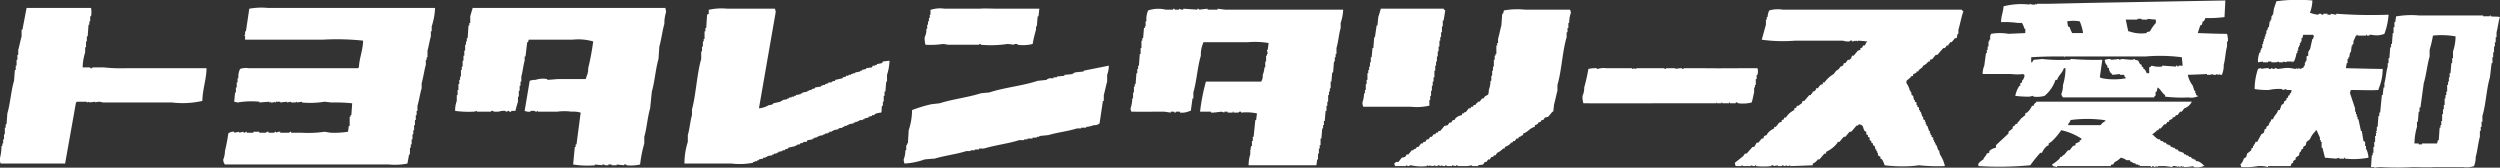 <svg xmlns="http://www.w3.org/2000/svg" width="158.062" height="10.6" viewBox="0 0 158.062 10.6">
  <rect x="0" y="0" width="158.062" height="10.6" fill="#333333" stroke="none"/>
  <defs>
    <style>
      .cls-1 {
        fill: #fff;
        fill-rule: evenodd;
      }
    </style>
  </defs>
  <path id="logo_tri-aichi.svg" class="cls-1" d="M671.17,2354.84a2.466,2.466,0,0,1-.158.79h0.052a1.754,1.754,0,0,0,.477.11,0.134,0.134,0,0,1,.159-0.06,0.153,0.153,0,0,0,.158.06v-0.06h0.265v0.06h0.212v-0.06l0.317,0.06c0.073-.02-0.021-0.07.052-0.06a29.542,29.542,0,0,0,3.282.06,4.281,4.281,0,0,1-.264,1.21,1.333,1.333,0,0,1-.795.06h-0.158v0.05H674.61v-0.05h-0.054v0.05h-0.529v-0.05h-0.052v0.05h-0.053c-0.043.11-.118,0.27-0.159,0.37v0.16h-0.052v0.1h-0.053c-0.018.14-.036,0.29-0.054,0.43h-0.053c-0.017.1-.035,0.21-0.052,0.31h-0.054v0.11h-0.052v0.26H673.34c-0.017.11-.036,0.22-0.052,0.32,0.775,0.02,1.551.04,2.327,0.05a3.27,3.27,0,0,1-.264,1.27v0.06c-0.432.03-1.158,0-1.747,0a0.537,0.537,0,0,0-.053.21c0.107,0.32.212,0.63,0.318,0.95v0.21h0.053v0.16h0.053v0.16h0.052v0.16h0.054c0.053,0.25.106,0.49,0.158,0.74h0.053c0.036,0.21.071,0.42,0.106,0.64a0.485,0.485,0,0,1,.106.05v0.26h0.052v0.16a1.385,1.385,0,0,1,.16.58,5.119,5.119,0,0,1-1.482.06v-0.06h-0.053v0.06h-0.317v-0.06a1.331,1.331,0,0,1-.212.06l-0.688-.06q-0.08-.315-0.158-0.63h-0.053v-0.37H671.7v-0.11h-0.054v-0.16c-0.07-.16-0.141-0.31-0.211-0.47h-0.054v0.05a1.433,1.433,0,0,0-.369.53c-0.071.05-.142,0.11-0.212,0.16-0.018.07-.035,0.14-0.052,0.21-0.055.04-.107,0.07-0.16,0.11v0.1l-0.106.06c-0.017.05-.035,0.1-0.053,0.15h-0.052c-0.018.07-.036,0.14-0.054,0.22l-0.211.15v0.11a1.516,1.516,0,0,0-.159.11v0.1a0.508,0.508,0,0,1-.106.05c-0.017.06-.035,0.11-0.053,0.16h-1.428v0.06a1.979,1.979,0,0,0-.635-0.06,4.43,4.43,0,0,1-1.059.06c-0.017-.06-0.036-0.11-0.053-0.16a0.809,0.809,0,0,0,.212-0.37c0.053-.04.106-0.07,0.159-0.11,0.017-.07.035-0.14,0.053-0.21l0.264-.21v-0.11c0.036-.02.071-0.03,0.106-0.05v-0.11h0.053v-0.1h0.053c0.017-.06.035-0.11,0.053-0.16h0.106l0.264-.48c0.053-.03.106-0.07,0.159-0.1,0.018-.07.036-0.14,0.053-0.22a0.508,0.508,0,0,0,.106-0.05v-0.1c0.053-.04.106-0.07,0.159-0.11v-0.11h0.052v-0.1h0.054c0.017-.05.034-0.11,0.052-0.16h0.106c0.063-.25.255-0.32,0.317-0.58h0.106c0.036-.11.072-0.21,0.107-0.32a1.618,1.618,0,0,0,.158-0.11v-0.1c0.054-.04.106-0.07,0.158-0.11v-0.1l0.106-.06v-0.1a0.532,0.532,0,0,1,.106-0.05v-0.11h0.053a0.363,0.363,0,0,0,.053-0.21h-0.318v-0.06l-0.264.06v-0.06a2.828,2.828,0,0,0-.846.06,4.98,4.98,0,0,1-.9-0.06,3.891,3.891,0,0,1,.212-1.27,0.526,0.526,0,0,1,.211-0.05v0.05a1.584,1.584,0,0,1,.477-0.05v0.05a0.141,0.141,0,0,0,.158-0.05,0.972,0.972,0,0,0,.159.05h0.053v-0.05c0.135-.02.159,0.05,0.159,0.05,0.141-.01.282-0.03,0.423-0.05a1.661,1.661,0,0,1,.688.05,0.972,0.972,0,0,0,.159-0.05v0.05h0.053v-0.05a1.612,1.612,0,0,0,.211.05v-0.05c0.146-.04.119-0.01,0.159-0.16h0.052v-0.21h0.055v-0.1H670.8v-0.27c0.036-.02.071-0.03,0.106-0.05v-0.27h0.053v-0.1h0.053q0.078-.345.158-0.69h0.053v-0.11h0.053c-0.017-.05-0.035-0.1-0.053-0.15h-0.635c-0.018.07-.035,0.14-0.053,0.21h-0.053v0.21h-0.053v0.1h-0.052v0.16h-0.054v0.11h-0.052v0.21h-0.053v0.16h-0.053a1.837,1.837,0,0,1-.159.53H669.9v0.05c-0.076,0,.021-0.05-0.054-0.05h-0.318v0.05c-0.07-.02-0.14-0.03-0.211-0.05v0.05h-0.265v-0.05a0.906,0.906,0,0,1-.211.05h-0.265v-0.05h-0.211v0.05h-0.318v-0.05c-0.106.02-.211,0.03-0.317,0.05a1.384,1.384,0,0,1,.106-0.63h0.053v-0.16h0.052v-0.11H668v-0.26h0.053v-0.16H668.1v-0.16h0.053v-0.16h0.053v-0.16h0.053v-0.21h0.053c0.017-.07.035-0.14,0.053-0.21h0.053l0.052-.37h0.054v-0.11h0.052v-0.21h0.053v-0.1h0.053l0.053-.38c0.053-.15.106-0.31,0.159-0.47A9.977,9.977,0,0,1,671.17,2354.84Zm-144.52.47h4.075a1.413,1.413,0,0,1,0,.53h-0.053v0.32h-0.053v0.21h-0.052c-0.018.25-.036,0.49-0.054,0.74H530.46v0.32h-0.052v0.37h-0.054v0.32a3.348,3.348,0,0,0-.159.95h0.477v0.05a0.134,0.134,0,0,0,.159-0.05h0.688a10.047,10.047,0,0,0,1.481.05h5.027c-0.007.71-.249,1.31-0.264,2.07a5.554,5.554,0,0,1-1.905.1h-4.392a0.652,0.652,0,0,0-.476,0v-0.05c-0.124.02-.248,0.03-0.371,0.05v-0.05c-0.052.02-.106,0.03-0.159,0.05v-0.05h-0.635a0.074,0.074,0,0,1-.052.05c-0.23,1.29-.459,2.58-0.688,3.86h-4.076a0.808,0.808,0,0,1-.052-0.31,2.993,2.993,0,0,0,.106-0.8h0.053v-0.16h0.052v-0.26h0.054v-0.32h0.052v-0.42h0.053v-0.21h0.054q0.026-.345.052-0.69c0.188-.63.232-1.43,0.423-2.06q0.027-.345.053-0.69h0.054v-0.27h0.053v-0.37h0.052v-0.31h0.053v-0.32c0.073-.24.139-0.6,0.212-0.85v-0.42h0.052Q526.519,2356,526.65,2355.31Zm25.825,0a4.2,4.2,0,0,1-.212,1.17v0.31H552.21v0.32c-0.08.26-.134,0.64-0.212,0.9v0.42h-0.053v0.16h-0.053v0.32c-0.1.34-.161,0.82-0.265,1.16v0.32c-0.1.33-.165,0.79-0.264,1.11v0.32H551.31v0.27h-0.053v0.31h-0.052v0.32h-0.054v0.32H551.1v0.26h-0.052v0.32h-0.053v0.32H550.94v0.21h-0.053v0.42h-0.053c-0.035.2-.071,0.39-0.106,0.58a3.969,3.969,0,0,1-1.164.06H539.192a0.447,0.447,0,0,1-.106-0.32,1.443,1.443,0,0,0,.106-0.53,10.889,10.889,0,0,0,.211-1.11,0.471,0.471,0,0,1,.372-0.11v0.06l0.316-.06v0.06l0.265-.06a0.084,0.084,0,0,0,.106.06,0.1,0.1,0,0,1,.106-0.06v0.06h0.423v-0.06h0.371v0.06h0.423a0.146,0.146,0,0,1,.158-0.06v0.06h0.371s-0.008-.06.106-0.06v0.06a0.466,0.466,0,0,1,.265-0.06v0.06h0.582s0-.07.106-0.06v0.06h0.635a7.087,7.087,0,0,0,1.481-.06l0.371,0.06a5.564,5.564,0,0,0,1.111-.06c0.018-.12.035-0.24,0.053-0.37h0.053v-0.58h0.053v-0.1h0.053q0.027-.375.052-0.75a11,11,0,0,0-1.322-.05c-0.142-.02-0.283-0.03-0.424-0.05a5.582,5.582,0,0,1-1.429.05v-0.05c-0.106.02-.211,0.03-0.317,0.05v-0.05c-0.036.02-.071,0.03-0.106,0.05h-0.264v-0.05c-0.089.02-.177,0.03-0.265,0.05v-0.05c-0.141.02-.282,0.03-0.423,0.05v-0.05H542.42v0.05h-0.053v-0.05a0.477,0.477,0,0,1-.265.05c-0.072-.02.023-0.05-0.052-0.05v0.05H542v-0.05c-0.212.02-.424,0.03-0.635,0.05v-0.05a5.191,5.191,0,0,0-1.376.05c-0.071-.02-0.141-0.03-0.211-0.05,0.017-.2.034-0.39,0.052-0.58h0.053v-0.32h0.053v-0.32h0.053v-0.26h0.053a1.147,1.147,0,0,1,.105-0.59,1.086,1.086,0,0,1,.53-0.05h6.932a0.076,0.076,0,0,1,.053-0.05c0.02-.58.252-1.07,0.264-1.69a15.788,15.788,0,0,0-2.592-.06h-4.869v-0.26h-0.053v-0.05h0.053v-0.22h0.053c0.071-.47.141-0.95,0.212-1.43a4.371,4.371,0,0,1,1.164-.05h10.584Zm2.381,0h12.172a0.758,0.758,0,0,1,.052.27,2.314,2.314,0,0,0-.106.74c-0.127.42-.19,1-0.318,1.43-0.017.26-.035,0.53-0.053,0.79-0.187.63-.236,1.43-0.422,2.06-0.036.36-.071,0.71-0.107,1.06-0.166.55-.21,1.25-0.37,1.8v0.42a7.928,7.928,0,0,0-.264,1.33,2.574,2.574,0,0,1-.847.05,0.134,0.134,0,0,0-.159-0.05v0.05c-0.159-.02-0.318-0.03-0.476-0.05v0.05H563.64v-0.05h-0.211v0.05h-0.212a0.154,0.154,0,0,0-.159-0.05v0.05c-0.159-.02-0.318-0.03-0.476-0.05v0.05a5.693,5.693,0,0,1-1.376-.05q0.052-.555.106-1.11h0.053v-0.16h0.053l0.264-2.01a1.7,1.7,0,0,0-.582-0.06,3.324,3.324,0,0,0-.9,0h-1.218v-0.05a0.525,0.525,0,0,1-.1.05c-0.109,0-.107-0.05-0.107-0.05h-0.264v0.05a0.722,0.722,0,0,1-.371-0.05c0.106-.63.213-1.27,0.318-1.9a0.941,0.941,0,0,1,.371-0.06,1.474,1.474,0,0,1,.74-0.05v0.05c0.212-.01.423-0.03,0.636-0.05H562c0.018-.05.035-0.11,0.052-0.16a1.219,1.219,0,0,0,.107-0.53,17.147,17.147,0,0,0,.317-1.69,3.417,3.417,0,0,0-1.323-.11H558.4c-0.018.06-.035,0.11-0.052,0.16H558.3q-0.054.45-.106,0.9h-0.054v0.27c-0.087.28-.125,0.71-0.211,1v0.32h-0.053v0.26h-0.053v0.32h-0.053v0.37h-0.053v0.32c-0.05.17-.121,0.39-0.158,0.58H557.29v0.05a0.131,0.131,0,0,1-.159-0.05,0.1,0.1,0,0,0-.105.05,0.092,0.092,0,0,1-.107-0.05,1.086,1.086,0,0,0-.423.05h-0.317s0.008-.06-0.106-0.05H556.02v0.05h-0.9v-0.05a0.864,0.864,0,0,1-.212.05,6.162,6.162,0,0,1-1.164-.05,1.748,1.748,0,0,1,.105-0.63v-0.37H553.9v-0.32h0.053v-0.37h0.053v-0.27h0.053v-0.21h0.053v-0.42h0.053v-0.21h0.053v-0.37h0.053v-0.32h0.053v-0.32h0.052v-0.37h0.053v-0.21h0.053v-0.21h0.053c0.018-.27.036-0.53,0.054-0.8h0.052v-0.16H554.7v-0.42C554.75,2355.66,554.8,2355.49,554.856,2355.31Zm35.826,0.05c-0.018.16-.036,0.32-0.053,0.48h-0.053c-0.018.21-.036,0.42-0.053,0.64H590.47v0.21a8.353,8.353,0,0,0-.212.9,2.469,2.469,0,0,1-.953.05v-0.05h-0.211v0.05c-0.141-.02-0.282-0.04-0.423-0.05a7.257,7.257,0,0,1-1.694.05v-0.05c-0.107-.02-0.105.05-0.105,0.05h-1.958c-0.107-.02-0.213-0.04-0.318-0.05a5.6,5.6,0,0,1-1.112.05,1.454,1.454,0,0,1-.052-0.48,1.034,1.034,0,0,0,.106-0.53h0.053v-0.26h0.052v-0.21H583.7v-0.21h0.053v-0.21H583.8v-0.32h0.053a1.906,1.906,0,0,1,.846-0.06h2.276c0.061-.03.848,0,1.112,0h2.593Zm-17.729,6.3a1.5,1.5,0,0,0,.636-0.21h0.158v-0.05h0.107v-0.06c0.158-.03.318-0.07,0.476-0.1v-0.05h0.106v-0.06c0.105-.01.211-0.03,0.317-0.05v-0.05h0.106v-0.06h0.159v-0.05h0.158v-0.05h0.106v-0.05l0.318-.06v-0.05h0.106v-0.05l0.317-.06v-0.05h0.106v-0.05h0.159v-0.06a1.612,1.612,0,0,0,.211-0.05v-0.05c0.124-.02.247-0.04,0.371-0.05v-0.06h0.106v-0.05h0.158v-0.05l0.212-.06v-0.05h0.211v-0.05a1.68,1.68,0,0,1,.213-0.05v-0.06c0.158-.03.317-0.07,0.476-0.1v-0.06a1.612,1.612,0,0,0,.211-0.05v-0.05h0.159v-0.06h0.159v-0.05h0.106v-0.05h0.158v-0.05l0.318-.06v-0.05h0.106v-0.05l0.265-.06v-0.05c0.123-.02.247-0.03,0.37-0.05,0.017-.04.035-0.07,0.053-0.11h0.159v-0.05h0.105v-0.05l0.318-.06c0.018-.03.036-0.07,0.053-0.1,0.141-.02.282-0.04,0.423-0.05a3.184,3.184,0,0,1-.158.89v0.43H581q-0.025.315-.053,0.63h-0.053v0.27h-0.052v0.37h-0.053v0.26h-0.053c-0.045.15,0,.29-0.053,0.43a1.129,1.129,0,0,0-.423.1v0.06H580.1v0.05c-0.071.02-.141,0.03-0.212,0.05v0.05l-0.264.06v0.05h-0.106v0.05H579.3v0.06H579.2v0.05h-0.159v0.05h-0.105v0.05l-0.318.06v0.05H578.51v0.05h-0.159v0.06h-0.105v0.05c-0.088.02-.177,0.03-0.265,0.05v0.05l-0.318.06v0.05h-0.106v0.05H577.4v0.06h-0.106v0.05h-0.159v0.05h-0.106v0.05l-0.317.06v0.05h-0.106v0.05h-0.158v0.06H576.34v0.05c-0.105.02-.211,0.04-0.317,0.05-0.017.04-.035,0.07-0.053,0.11h-0.211v0.05a1.666,1.666,0,0,1-.212.05v0.06h-0.158v0.05h-0.107v0.05c-0.158.04-.317,0.07-0.477,0.11v0.05l-0.211.06v0.05h-0.158v0.05a2.547,2.547,0,0,1-.264.05v0.06h-0.107v0.05h-0.158v0.05H573.8v0.06c-0.1.01-.211,0.03-0.317,0.05v0.05h-0.106v0.05h-0.159v0.06a2.516,2.516,0,0,0-.265.05v0.05h-0.105V2365h-0.159v0.05h-0.105v0.05a4.441,4.441,0,0,1-1.377.05h-2.963a4.389,4.389,0,0,1,.212-1.37v-0.43c0.113-.37.152-0.89,0.264-1.26v-0.37c0.247-.88.311-2.26,0.583-3.18v-0.48h0.052v-0.31h0.054v-0.32h0.052v-0.16h0.053v-0.48h0.053v-0.21h0.053c0.018-.28.035-0.56,0.053-0.84l0.106-.06v-0.26h0.053a3.539,3.539,0,0,1,1.111-.06h3.016a0.611,0.611,0,0,1,.053.22Q573.483,2358.61,572.953,2361.66Zm36.938-6.24a2.885,2.885,0,0,1-.159.84v0.32c-0.116.39-.151,0.89-0.265,1.27v0.37h-0.052v0.21h-0.053v0.27h-0.053q-0.027.345-.053,0.69H609.2c-0.018.19-.035,0.38-0.053,0.58H609.1v0.42h-0.053v0.21h-0.053v0.22h-0.053v0.42h-0.053v0.26h-0.052v0.32H608.78c-0.018.21-.036,0.42-0.054,0.64h-0.053v0.26h-0.052v0.21h-0.053c-0.017.21-.036,0.42-0.053,0.64h-0.053v0.42h-0.053v0.21h-0.053v0.32H608.3v0.37H608.25l-0.052.37h-4.287a2.326,2.326,0,0,1,.106-0.69v-0.31h0.053a1.142,1.142,0,0,0-.053-0.11h0.053v-0.11h0.052v-0.31h0.054v-0.27h0.053l0.106-1.06h0.052c0.018-.14.036-0.28,0.053-0.42a3.25,3.25,0,0,0-1.005-.05v-0.06h-0.053a0.093,0.093,0,0,0-.106.06h-0.317v-0.06h-0.053v0.06h-0.318v-0.06h-0.211v0.06l-0.159-.06-0.529.06H601.53v-0.06h-0.688a12.542,12.542,0,0,1,.37-1.9h3.493a0.69,0.69,0,0,0,.1-0.43,1.293,1.293,0,0,0,.106-0.47h0.053v-0.37h0.054v-0.37h0.052v-0.11h0.053c-0.017-.09-0.035-0.17-0.053-0.26h0.053c0.018-.14.036-0.29,0.053-0.43a5.159,5.159,0,0,0-1.323-.05h-2.8c-0.018.05-.036,0.11-0.054,0.16a1.753,1.753,0,0,0-.105.69c-0.215.7-.266,1.62-0.476,2.33v0.37h-0.053c-0.036.26-.071,0.53-0.106,0.79h-0.054a1.205,1.205,0,0,1-.634.11v-0.06h-0.265v0.06c-0.1.01-.105-0.06-0.105-0.06h-0.213v0.06c-0.051,0-.326-0.06-0.476-0.06-0.781,0-1.248.01-2.01,0a0.518,0.518,0,0,1-.054-0.21,1.875,1.875,0,0,0,.106-0.63h0.053v-0.37h0.054v-0.37h0.052v-0.16h0.053q0.027-.345.053-0.69h0.053v-0.27h0.053v-0.21h0.052c0.018-.24.036-0.49,0.054-0.74h0.053v-0.37h0.052v-0.47h0.054v-0.16h0.052c0.018-.21.036-0.43,0.053-0.64h0.053v-0.1H597.4v-0.32h0.053a1.4,1.4,0,0,1,.106-0.69,2.019,2.019,0,0,1,1.111-.05h0.476v-0.06a0.092,0.092,0,0,1,.106.06h0.264v-0.06a0.5,0.5,0,0,0,.265.06v-0.06l0.9,0.06v-0.06a0.093,0.093,0,0,1,.106.06l0.529-.06v0.06h0.635v-0.06l0.476,0.06h7.462Zm2.381-.06h3.97a0.2,0.2,0,0,0,.105.11c-0.035.21-.071,0.42-0.105,0.64h-0.054v0.37h-0.052v0.37h-0.054v0.31h-0.053v0.22h-0.052v0.37h-0.053v0.31H615.87v0.32h-0.052v0.32h-0.053v0.26h-0.053v0.32h-0.053v0.42h-0.053v0.27h-0.053v0.26H615.5v0.32h-0.053v0.32h-0.053v0.26h-0.053v0.37h-0.053a3.539,3.539,0,0,1-1.111.06h-3.016a0.715,0.715,0,0,1-.053-0.27,1.936,1.936,0,0,0,.106-0.58h0.052v-0.21h0.054v-0.37h0.053v-0.27h0.052v-0.42h0.054v-0.21h0.052v-0.21h0.053v-0.27h0.053v-0.32h0.053c0.018-.19.036-0.38,0.053-0.58H611.8q0.025-.345.053-0.69H611.9c0.035-.24.07-0.49,0.106-0.74h0.053c0.017-.17.035-0.35,0.052-0.53C612.167,2355.72,612.219,2355.54,612.272,2355.36Zm9.737,7.36v0.11c-0.327.07-.433,0.34-0.74,0.42v0.1l-0.16.06v0.05h-0.1c-0.019.04-.037,0.07-0.055,0.11h-0.105c-0.035.05-.07,0.1-0.106,0.16h-0.106c-0.017.03-.035,0.07-0.053,0.1h-0.106v0.05a0.839,0.839,0,0,1-.37.22v0.1H620a1.035,1.035,0,0,1-.371.27c-0.034.05-.07,0.1-0.1,0.16h-0.106c-0.018.03-.035,0.07-0.053,0.1h-0.106c-0.035.05-.07,0.11-0.1,0.16h-0.106c-0.036.05-.071,0.11-0.107,0.16h-0.105c-0.035.05-.07,0.1-0.106,0.16-0.1.02-.211,0.03-0.317,0.05v0.05H618.04v-0.05c-0.105.02-.211,0.04-0.317,0.05H617.14s0.008-.06-0.105-0.05v0.05a2.451,2.451,0,0,1-.264-0.05v0.05h-0.319a0.1,0.1,0,0,0-.105-0.05v0.05a0.515,0.515,0,0,1-.265-0.05v0.05a0.962,0.962,0,0,1-.158-0.05H615.87v0.05h-0.158v-0.05a0.552,0.552,0,0,1-.212.05,0.972,0.972,0,0,1-.159-0.05v0.05a0.962,0.962,0,0,1-.158-0.05v0.05a2.98,2.98,0,0,1-1.006-.05,0.09,0.09,0,0,0-.106.05,0.472,0.472,0,0,1-.211-0.05v0.05h-0.688c-0.018-.05-0.036-0.1-0.053-0.16a0.343,0.343,0,0,0,.106-0.1h0.159l0.211-.27a1.612,1.612,0,0,0,.211-0.05c0.036-.05.071-0.1,0.107-0.16h0.106c0.07-.09.141-0.17,0.211-0.26h0.106v-0.05l0.159-.06c0.017-.03.035-0.07,0.053-0.1h0.106c0.053-.07.105-0.14,0.158-0.22h0.107c0.017-.03.034-0.07,0.052-0.1h0.106c0.035-.05.07-0.11,0.106-0.16h0.105c0.036-.05.071-0.11,0.106-0.16H615.5c0.035-.05.071-0.11,0.106-0.16h0.106c0.018-.03.035-0.07,0.053-0.1h0.105c0.018-.04.036-0.07,0.054-0.11h0.105c0.088-.11.176-0.21,0.265-0.32a1.666,1.666,0,0,0,.212-0.05c0.035-.05.07-0.11,0.106-0.16h0.105c0.035-.05.071-0.1,0.107-0.16h0.105c0.018-.03.035-0.07,0.053-0.1a0.726,0.726,0,0,1,.423-0.21v-0.11h0.106c0.107-.16.047-0.02,0.159-0.11,0.053-.07.105-0.14,0.159-0.21h0.106c0.016-.03.035-0.07,0.052-0.1h0.106c0.018-.04.035-0.07,0.053-0.11h0.105a0.942,0.942,0,0,0,.054-0.11h0.053c0.017-.03.036-0.07,0.053-0.1h0.106l0.158-.21h0.106c0.018-.04.035-0.07,0.053-0.11,0.213-.15.256-0.05,0.264-0.42a1.644,1.644,0,0,0,.107-0.58h0.052v-0.32h0.053v-0.32h0.053v-0.26h0.053v-0.43h0.054v-0.26h0.052v-0.11h0.053v-0.53h0.052v-0.16h0.055v-0.26c0.075-.25.139-0.61,0.21-0.85,0.018-.24.036-0.49,0.054-0.74H620c0.018-.07.035-0.14,0.053-0.21a4.749,4.749,0,0,1,1.323-.05h2.858a0.522,0.522,0,0,1,.052.21,1.786,1.786,0,0,0-.105.63h-0.053v0.32h-0.053v0.27H624.02v0.31c-0.277.93-.31,2.09-0.582,3.02v0.37c-0.071.24-.141,0.61-0.211,0.85-0.019.16-.036,0.32-0.054,0.47h-0.052c-0.089.11-.177,0.22-0.265,0.32a1.666,1.666,0,0,1-.212.05c-0.035.06-.071,0.11-0.106,0.16h-0.106c-0.018.04-.035,0.07-0.052,0.11-0.053.02-.107,0.03-0.159,0.05v0.05A0.362,0.362,0,0,1,622.009,2362.72Zm26.671-5.5h-0.106c-0.07.09-.141,0.17-0.212,0.26h-0.105v0.05a0.2,0.2,0,0,0-.106.16h-0.106c-0.035.06-.071,0.11-0.106,0.16h-0.106c-0.123.14-.247,0.28-0.37,0.43h-0.106c-0.071.08-.141,0.17-0.212,0.26a0.943,0.943,0,0,1-.159.05v0.11h-0.105a0.686,0.686,0,0,1-.318.26c-0.017.04-.036,0.07-0.053,0.11-0.07.05-.141,0.1-0.211,0.16-0.018.03-.036,0.07-0.053,0.1H646.14v0.06a0.42,0.42,0,0,1-.212.1v0.11c-0.052.02-.105,0.03-0.158,0.05v0.05c-0.089.07-.178,0.15-0.266,0.22v0.15a1.13,1.13,0,0,1,.213.48h0.053v0.11h0.053v0.16a0.5,0.5,0,0,1,.105.05c0.018,0.09.035,0.17,0.052,0.26h0.054v0.11c0.035,0.02.071,0.03,0.106,0.05v0.16h0.052v0.11a0.515,0.515,0,0,1,.107.05v0.16h0.052v0.1h0.054c0.035,0.11.07,0.22,0.105,0.32h0.053v0.16a0.532,0.532,0,0,0,.106.05v0.11h0.053v0.16h0.053v0.1h0.053c0.035,0.11.07,0.21,0.106,0.32h0.052v0.16h0.053v0.1h0.054v0.11a0.478,0.478,0,0,0,.105.05v0.16h0.053v0.11H647.3v0.1h0.053v0.11h0.053c0.035,0.11.071,0.21,0.105,0.32h0.054c0.017,0.09.035,0.17,0.053,0.26a2.128,2.128,0,0,1,.317.74,11.529,11.529,0,0,1-1.64-.05c-0.159.02-.319,0.04-0.476,0.05a9.348,9.348,0,0,1-1.694-.05,1.889,1.889,0,0,0-.16-0.37,0.458,0.458,0,0,0-.105-0.05v-0.11c-0.052-.03-0.105-0.07-0.158-0.1v-0.16h-0.053v-0.11H643.6v-0.1h-0.053c-0.018-.08-0.035-0.15-0.053-0.22a0.508,0.508,0,0,1-.106-0.05v-0.11a0.508,0.508,0,0,1-.106-0.05v-0.1l-0.105-.06v-0.16a0.515,0.515,0,0,1-.107-0.05v-0.11a0.525,0.525,0,0,1-.105-0.05v-0.16a0.485,0.485,0,0,1-.106-0.05c-0.14-.22-0.032-0.38-0.37-0.42-0.1.16-.049,0.02-0.159,0.1-0.106.13-.212,0.25-0.318,0.37h-0.106c-0.088.11-.176,0.21-0.264,0.32h-0.106c-0.089.11-.177,0.21-0.264,0.32h-0.106c-0.018.03-.036,0.07-0.053,0.1a1.934,1.934,0,0,1-.688.53v0.11h-0.106c-0.106.12-.212,0.25-0.318,0.37H639.9a0.639,0.639,0,0,1-.318.26v0.11c-0.476.02-.952,0.04-1.429,0.05v-0.05a0.469,0.469,0,0,1-.211.05v-0.05a0.972,0.972,0,0,1-.159.05h-0.053v-0.05c-0.108-.01-0.106.05-0.106,0.05h-0.264v-0.05a2.423,2.423,0,0,1-.265.05v-0.05a0.152,0.152,0,0,0-.159.05,4.291,4.291,0,0,1-.953,0v-0.05h-0.053v0.05h-0.105a1,1,0,0,1-.159-0.05v0.05h-0.529v-0.05H635.08v0.05h-0.37a0.52,0.52,0,0,1-.053-0.21l0.529-.42c0.035-.05.071-0.11,0.106-0.16H635.4l0.371-.42h0.106q0.078-.135.159-0.27h0.105c0.071-.09.142-0.17,0.213-0.26h0.1c0.018-.06.037-0.11,0.054-0.16l0.159-.06c0.017-.03.035-0.07,0.052-0.1a1.039,1.039,0,0,1,.424-0.32v-0.1h0.105l0.212-.27c0.053-.02.107-0.03,0.159-0.05v-0.11c0.146-.04.119-0.01,0.159-0.16h0.106a1.225,1.225,0,0,1,.529-0.47v-0.11c0.146-.04.118-0.01,0.158-0.16h0.106a1.173,1.173,0,0,1,.213-0.16c0.017-.05.034-0.1,0.052-0.15h0.106c0.106-.13.212-0.25,0.317-0.37h0.106v-0.06a0.179,0.179,0,0,0,.106-0.16,0.209,0.209,0,0,0,.212-0.21H639.9l0.158-.21a0.972,0.972,0,0,1,.159-0.05v-0.11h0.106a1.827,1.827,0,0,1,.582-0.53l0.158-.21a0.52,0.52,0,0,0,.265-0.26,0.218,0.218,0,0,0,.212-0.22h0.106c0.053-.07.1-0.14,0.159-0.21h0.1l0.106-.1c0.018-.06.035-0.11,0.053-0.16h0.107c0.088-.11.176-0.21,0.263-0.32,0.054-.02.106-0.03,0.159-0.05v-0.11c0.146-.04.119-0.01,0.159-0.16h0.106a0.543,0.543,0,0,0,.106-0.21h0.052v-0.05c-0.193-.02-0.388-0.04-0.582-0.05v0.05a0.478,0.478,0,0,0-.1-0.05l-0.053.05v-0.05a1,1,0,0,0-.159.05h-0.053v-0.05c-0.136-.03-0.159.05-0.159,0.05a1.083,1.083,0,0,1-.423-0.05h-3.016a9.707,9.707,0,0,1-2.116-.06c0.087-.31.175-0.63,0.264-0.95v-0.32h0.053v-0.16h0.052a1.082,1.082,0,0,1,.106-0.42,1.923,1.923,0,0,1,.847-0.05H649a0.186,0.186,0,0,0,.106.1c-0.131.35-.206,0.81-0.318,1.17v0.26h-0.053C648.716,2357.04,648.7,2357.13,648.68,2357.22Zm33.762-1.38v-0.05h-0.053v0.05h-0.423v-0.05h-4.022a5.439,5.439,0,0,0-1.429.05h-0.053c-0.017.12-.036,0.25-0.052,0.37h-0.053v0.32H676.3v0.37H676.25c-0.017.23-.035,0.46-0.052,0.69h-0.054v0.21h-0.053c-0.017.23-.035,0.46-0.052,0.69h-0.053v0.31h-0.053v0.22c-0.1.29-.118,0.76-0.211,1.05v0.27h-0.053l-0.054.48h-0.052q-0.054.555-.107,1.11H675.4v0.21h-0.053c-0.017.23-.036,0.46-0.053,0.69h-0.052v0.26h-0.054v0.05h0.054v0.06h-0.054v0.21h-0.053v0.37h-0.053v0.32h-0.053v0.37H674.98v0.16h-0.053c-0.017.24-.035,0.49-0.052,0.74h0.211v0.05a1.5,1.5,0,0,1,.477-0.05,15.556,15.556,0,0,0,1.958,0c0.272,0,1.214.03,1.269,0H680.7a1.486,1.486,0,0,0,.688-0.06,1.5,1.5,0,0,0,.107-0.58c0.115-.39.151-0.89,0.264-1.27v-0.37h0.053v-0.26h0.053v-0.32h0.053v-0.37c0.227-.74.249-1.69,0.476-2.44,0.036-.3.07-0.6,0.106-0.9h0.053v-0.37H682.6v-0.31h0.054v-0.37h0.052v-0.27h0.053v-0.32h0.053v-0.31c0.082-.27.118-0.68,0.212-0.96C682.878,2355.84,682.649,2355.88,682.442,2355.84Zm-2.382,2.22v0.43h-0.052v0.31h-0.053c-0.018.22-.036,0.43-0.053,0.64h-0.054v0.26H679.8v0.27h-0.053v0.21H679.69v0.42h-0.053v0.22h-0.053v0.21h-0.052v0.42h-0.053v0.27h-0.053v0.31h-0.053v0.43H679.32v0.26h-0.053v0.16h-0.053c-0.017.26-.035,0.53-0.054,0.79h-0.052c-0.017.07-.036,0.14-0.053,0.21H678.1v0.06h-0.21v-0.06h-0.266a3.764,3.764,0,0,1,.159-1.05v-0.32h0.053c0.018-.21.035-0.42,0.054-0.64h0.052v-0.26H678c0.07-.51.141-1.02,0.211-1.54,0.159-.52.216-1.16,0.371-1.69v-0.42a7.9,7.9,0,0,0,.211-0.9,5.128,5.128,0,0,1,1.429.05A2.961,2.961,0,0,1,680.06,2358.06Zm-14.288-1.11c-0.625,0-1.305-.03-1.851-0.05q0.078-.24.158-0.48a0.508,0.508,0,0,0,.106-0.05c0.018-.07.036-0.14,0.052-0.21h0.055a0.417,0.417,0,0,0,.105-0.21,7.718,7.718,0,0,0,1.216-.06c0.019-.35.036-0.7,0.054-1.05l-8.467.15-2.7.06H653.76v0.05a0.485,0.485,0,0,0-.106-0.05v0.05a0.771,0.771,0,0,1-.37-0.05v0.05a4.5,4.5,0,0,0-1.641.11c-0.023.38-.158,0.62-0.158,1a5.967,5.967,0,0,1,1.058.05h0.264a1.4,1.4,0,0,1,.159.37h0.053v0.27c-0.352.02-.705,0.03-1.059,0.05a3.189,3.189,0,0,0-1.111,0c-0.021.11-.052,0.11-0.052,0.11v0.26h-0.053v0.11h-0.053v0.32h-0.052v0.21h-0.054v0.21h-0.053l-0.106.79a1.342,1.342,0,0,0-.105.53h1.8a3.461,3.461,0,0,0,.794,0v0.05h0.052a0.491,0.491,0,0,1-.159.38v0.1a0.478,0.478,0,0,1-.105.05v0.16h-0.053a1.753,1.753,0,0,0-.265.64,6.169,6.169,0,0,0,.9.05c0.07-.02.141-0.03,0.211-0.05,0.074,0.01-.021.04,0.054,0.05a1.772,1.772,0,0,0,.688-0.05,2.2,2.2,0,0,0,.688-1.01h0.105c0.078-.28.354-0.46,0.424-0.74h0.105a3.662,3.662,0,0,1-.158,1.06,1.54,1.54,0,0,1-.106.58,0.543,0.543,0,0,0,.106.21h5.767v-0.05c0.187-.15.026-0.1,0.106-0.32h0.053c0.018-.08.036-0.17,0.054-0.26,0.205,0.12.278,0.36,0.475,0.48v0.1a8.87,8.87,0,0,0,1.483.05,0.977,0.977,0,0,0,.529-0.05h0.053v-0.05a0.532,0.532,0,0,0-.106-0.05v-0.11h-0.053v-0.16h-0.053c-0.036-.11-0.071-0.21-0.1-0.32a1.681,1.681,0,0,1-.319-0.69c0.406-.01.812-0.03,1.217-0.05v0.05a0.818,0.818,0,0,0,.371-0.05v0.05h0.211v-0.05a1.014,1.014,0,0,0,.16.05c0.05-.01-0.015-0.08.052-0.05v0.05h0.16v-0.05a1.338,1.338,0,0,0,.1-0.58c0.1-.33.113-0.84,0.212-1.16v-0.32h0.054A1.448,1.448,0,0,0,665.772,2356.95Zm-5.662-.9V2356h0.265v0.05h0.371V2356c0.176,0.02.352,0.04,0.528,0.05v0.21a2.439,2.439,0,0,0-.37.53c-0.074.03-.118,0.02-0.211,0.06v0.05a2.28,2.28,0,0,1-1.112-.11h-0.053c-0.053-.24-0.105-0.49-0.158-0.74h0.74Zm-3.651.11a2.858,2.858,0,0,1,.211.74h-0.688a1.887,1.887,0,0,1-.158-0.37,0.508,0.508,0,0,0-.106-0.05c-0.017-.11-0.035-0.22-0.053-0.32A2.35,2.35,0,0,1,656.459,2356.16Zm6.244,2.8v0.06H662.65a0.087,0.087,0,0,0-.105-0.06v0.06l-0.847-.06c-0.074.01,0.019,0.04-.053,0.06a1.586,1.586,0,0,1-.635-0.06,0.342,0.342,0,0,1-.159.11v0.37h-0.158a0.636,0.636,0,0,0-.159-0.27h-0.053v-0.1a0.508,0.508,0,0,0-.106-0.05v-0.11c-0.035-.02-0.07-0.03-0.106-0.05-0.035-.07-0.07-0.14-0.106-0.21a0.892,0.892,0,0,0-.212-0.06v-0.05a0.815,0.815,0,0,1-.212.05c-0.193-.01-0.387-0.03-0.581-0.05a1.911,1.911,0,0,0-.212.05v-0.05c-0.176.02-.353,0.04-0.53,0.05v-0.05a1.2,1.2,0,0,0-.369.05,0.446,0.446,0,0,0,.158.37v0.11c0.036,0.02.071,0.03,0.107,0.05v0.16h0.052v0.11h0.052l0.107,0.15c0.158-.01.318-0.03,0.476-0.05v0.05h0.265c0.018,0.06.035,0.11,0.053,0.16h0.053v0.06a4.1,4.1,0,0,1-1.482,0l-0.159-.06,0.159-1.11a19.572,19.572,0,0,1-1.958-.05h-0.053v0.05h-0.265a9.99,9.99,0,0,1-1.534-.05c-0.177.02-.353,0.04-0.529,0.05-0.036.06-.071,0.11-0.106,0.16H653.39v-0.32c0.438-.03,1.017-0.05,1.535-0.05h0.529c0.073,0.01-.022.05,0.052,0.05v-0.05h5.133a10.593,10.593,0,0,1,2.276.05c0.017,0.18.035,0.36,0.053,0.53H662.7Zm-67.629,0a1.623,1.623,0,0,1-.106.58v0.43c-0.072.24-.139,0.6-0.212,0.85v0.37H594.7c-0.07.47-.141,0.95-0.211,1.42a0.47,0.47,0,0,1-.371.11,1.279,1.279,0,0,1-.476.11v0.05h-0.318v0.05h-0.264c-0.559.18-1.24,0.25-1.8,0.42l-0.582.06v0.05h-0.159v0.05h-0.265v0.06h-0.317v0.05h-0.212v0.05h-0.317c-0.68.22-1.539,0.32-2.223,0.53h-0.317v0.06h-0.265v0.05h-0.265v0.05h-0.265c-0.613.2-1.393,0.29-2.01,0.48-0.212.01-.424,0.03-0.635,0.05a4.462,4.462,0,0,1-1.271.26,0.638,0.638,0,0,1-.052-0.26,1.56,1.56,0,0,0,.106-0.58h0.053v-0.32h0.052v-0.11h0.054c0.017-.28.035-0.56,0.052-0.84a4.049,4.049,0,0,0,.212-1.27,8.736,8.736,0,0,1,1.217-.37l0.53-.06c0.8-.26,1.793-0.37,2.592-0.63,0.176-.02.353-0.04,0.529-0.05,0.961-.32,2.121-0.42,3.07-0.74l0.582-.06v-0.05h0.106v-0.05h0.317v-0.06h0.212v-0.05c0.159-.02.317-0.03,0.476-0.05v-0.06c0.177-.01.353-0.03,0.529-0.05v-0.05H592.9v-0.05l0.582-.06v-0.05C594.015,2359.17,594.545,2359.07,595.074,2358.96Zm41.011,0.16a0.76,0.76,0,0,1,0,.42h-0.052v0.27h-0.054v0.37h-0.053v0.16h-0.052v0.32c-0.053.17-.093,0.46-0.158,0.63a2.335,2.335,0,0,1-.848.05,0.149,0.149,0,0,0-.158-0.05v0.05h-0.371v-0.05h-0.053v0.05h-0.423v-0.05H633.81v0.05h-0.318v-0.05c-0.074-.01.02,0.04-0.052,0.05h-2.646c-1.883,0-3.726.01-5.715,0a1.329,1.329,0,0,1-.054-0.47,1.219,1.219,0,0,0,.106-0.53,11.429,11.429,0,0,0,.264-1.17,2.023,2.023,0,0,1,.53-0.05v0.05h0.053a1.224,1.224,0,0,1,.529-0.05h1.641v0.05a0.933,0.933,0,0,0,.158-0.05v0.05c0.009,0.01.126-.04,0.212-0.05h1.694v0.05a0.081,0.081,0,0,0,.105-0.05H630.9v0.05a1.941,1.941,0,0,1,.424-0.05v0.05a0.08,0.08,0,0,0,.105-0.05h1.059C633.5,2359.14,634.9,2359.12,636.085,2359.12Zm28.259,6.14h-0.052a0.9,0.9,0,0,0-.371-0.26h-0.106c-0.018-.04-0.036-0.08-0.053-0.11h-0.106v-0.05h-0.107c-0.016-.04-0.034-0.07-0.052-0.11h-0.106l-0.106-.1h-0.106v-0.06h-0.105c-0.017-.03-0.036-0.07-0.054-0.1-0.105-.04-0.211-0.07-0.317-0.11-0.017-.03-0.035-0.07-0.053-0.1h-0.105l-0.106-.11h-0.106v-0.05h-0.106c-0.017-.04-0.035-0.07-0.053-0.11h-0.105v-0.05h-0.107c-0.017-.04-0.034-0.07-0.052-0.11H661.8l-0.106-.1h-0.106c-0.018-.04-0.036-0.07-0.053-0.11h-0.106a1.214,1.214,0,0,1-.317-0.27h-0.054v-0.05l0.265-.21v-0.05h0.106c0.018-.04.036-0.07,0.053-0.11h0.106c0.07-.09.141-0.17,0.212-0.26h0.106c0.035-.06.07-0.11,0.105-0.16h0.106v-0.11a0.42,0.42,0,0,0,.212-0.1v-0.06a0.933,0.933,0,0,0,.158-0.05c0.018-.03.036-0.07,0.054-0.1h0.105c0.053-.08.107-0.15,0.159-0.22h0.106c0.053-.07.105-0.14,0.159-0.21a0.817,0.817,0,0,0,.475-0.42h-9.841v0.05a0.267,0.267,0,0,0-.159.21h-0.106a1.091,1.091,0,0,1-.318.43,0.532,0.532,0,0,0-.106.05v0.11l-0.264.21-0.159.21h-0.053v0.1l-0.159.06v0.05c-0.053.04-.105,0.07-0.158,0.11v0.1l-0.266.21v0.11c-0.263.25-.528,0.49-0.792,0.74v0.16a0.815,0.815,0,0,0-.424.21v0.11a1,1,0,0,0-.159.05c-0.056.2-.158,0.17-0.212,0.37a1.193,1.193,0,0,0-.317.26v0.16a22.219,22.219,0,0,0,3.281-.05,8.771,8.771,0,0,1,.634-0.79h0.107a1.089,1.089,0,0,1,.317-0.43,0.508,0.508,0,0,0,.106-0.05v-0.11c0.053-.03.106-0.07,0.159-0.1a4.073,4.073,0,0,0,.635-0.74,3.877,3.877,0,0,1,1.269.53v0.1h-0.105v0.11c-0.144.03-.12,0.07-0.264,0.1v0.11a0.983,0.983,0,0,1-.16.05l-0.211.27h-0.106c-0.07.09-.141,0.17-0.212,0.26-0.052.04-.105,0.07-0.158,0.11v0.05h-0.106c-0.018.04-.036,0.07-0.053,0.11a2.655,2.655,0,0,1-.476.37v0.05h0.053v0.05l0.264,0.06v-0.06h3.386c0.018-.03.036-0.07,0.054-0.1h0.106c0.035-.06.07-0.11,0.105-0.16a1.026,1.026,0,0,0,.371-0.27,0.837,0.837,0,0,1,.371.16h0.211c0.018,0.04.036,0.07,0.053,0.11h0.106v0.05a1.612,1.612,0,0,0,.211.05v0.06h0.159v0.05h0.106v0.05h0.688v0.06a0.1,0.1,0,0,0,.105-0.06,0.1,0.1,0,0,1,.106.06l0.159-.06v0.06h0.054v-0.06h0.475l0.477,0.06v-0.06a0.741,0.741,0,0,1,.37.06v-0.06h0.054v0.06a0.092,0.092,0,0,0,.105-0.06l0.158,0.06v-0.06c0.075,0-.018.04,0.054,0.06a2.884,2.884,0,0,0,.582-0.06v0.06a1.084,1.084,0,0,0,.636-0.06C664.324,2365.25,664.355,2365.33,664.344,2365.26Zm-6.562-2.54h-2.064c0.05-.18.113-0.14,0.159-0.32a7.849,7.849,0,0,1,2.116,0c0.106,0.03.046,0,.106,0.06A0.726,0.726,0,0,0,657.782,2362.72Z" transform="translate(-524.969 -2354.81)"/>
</svg>
